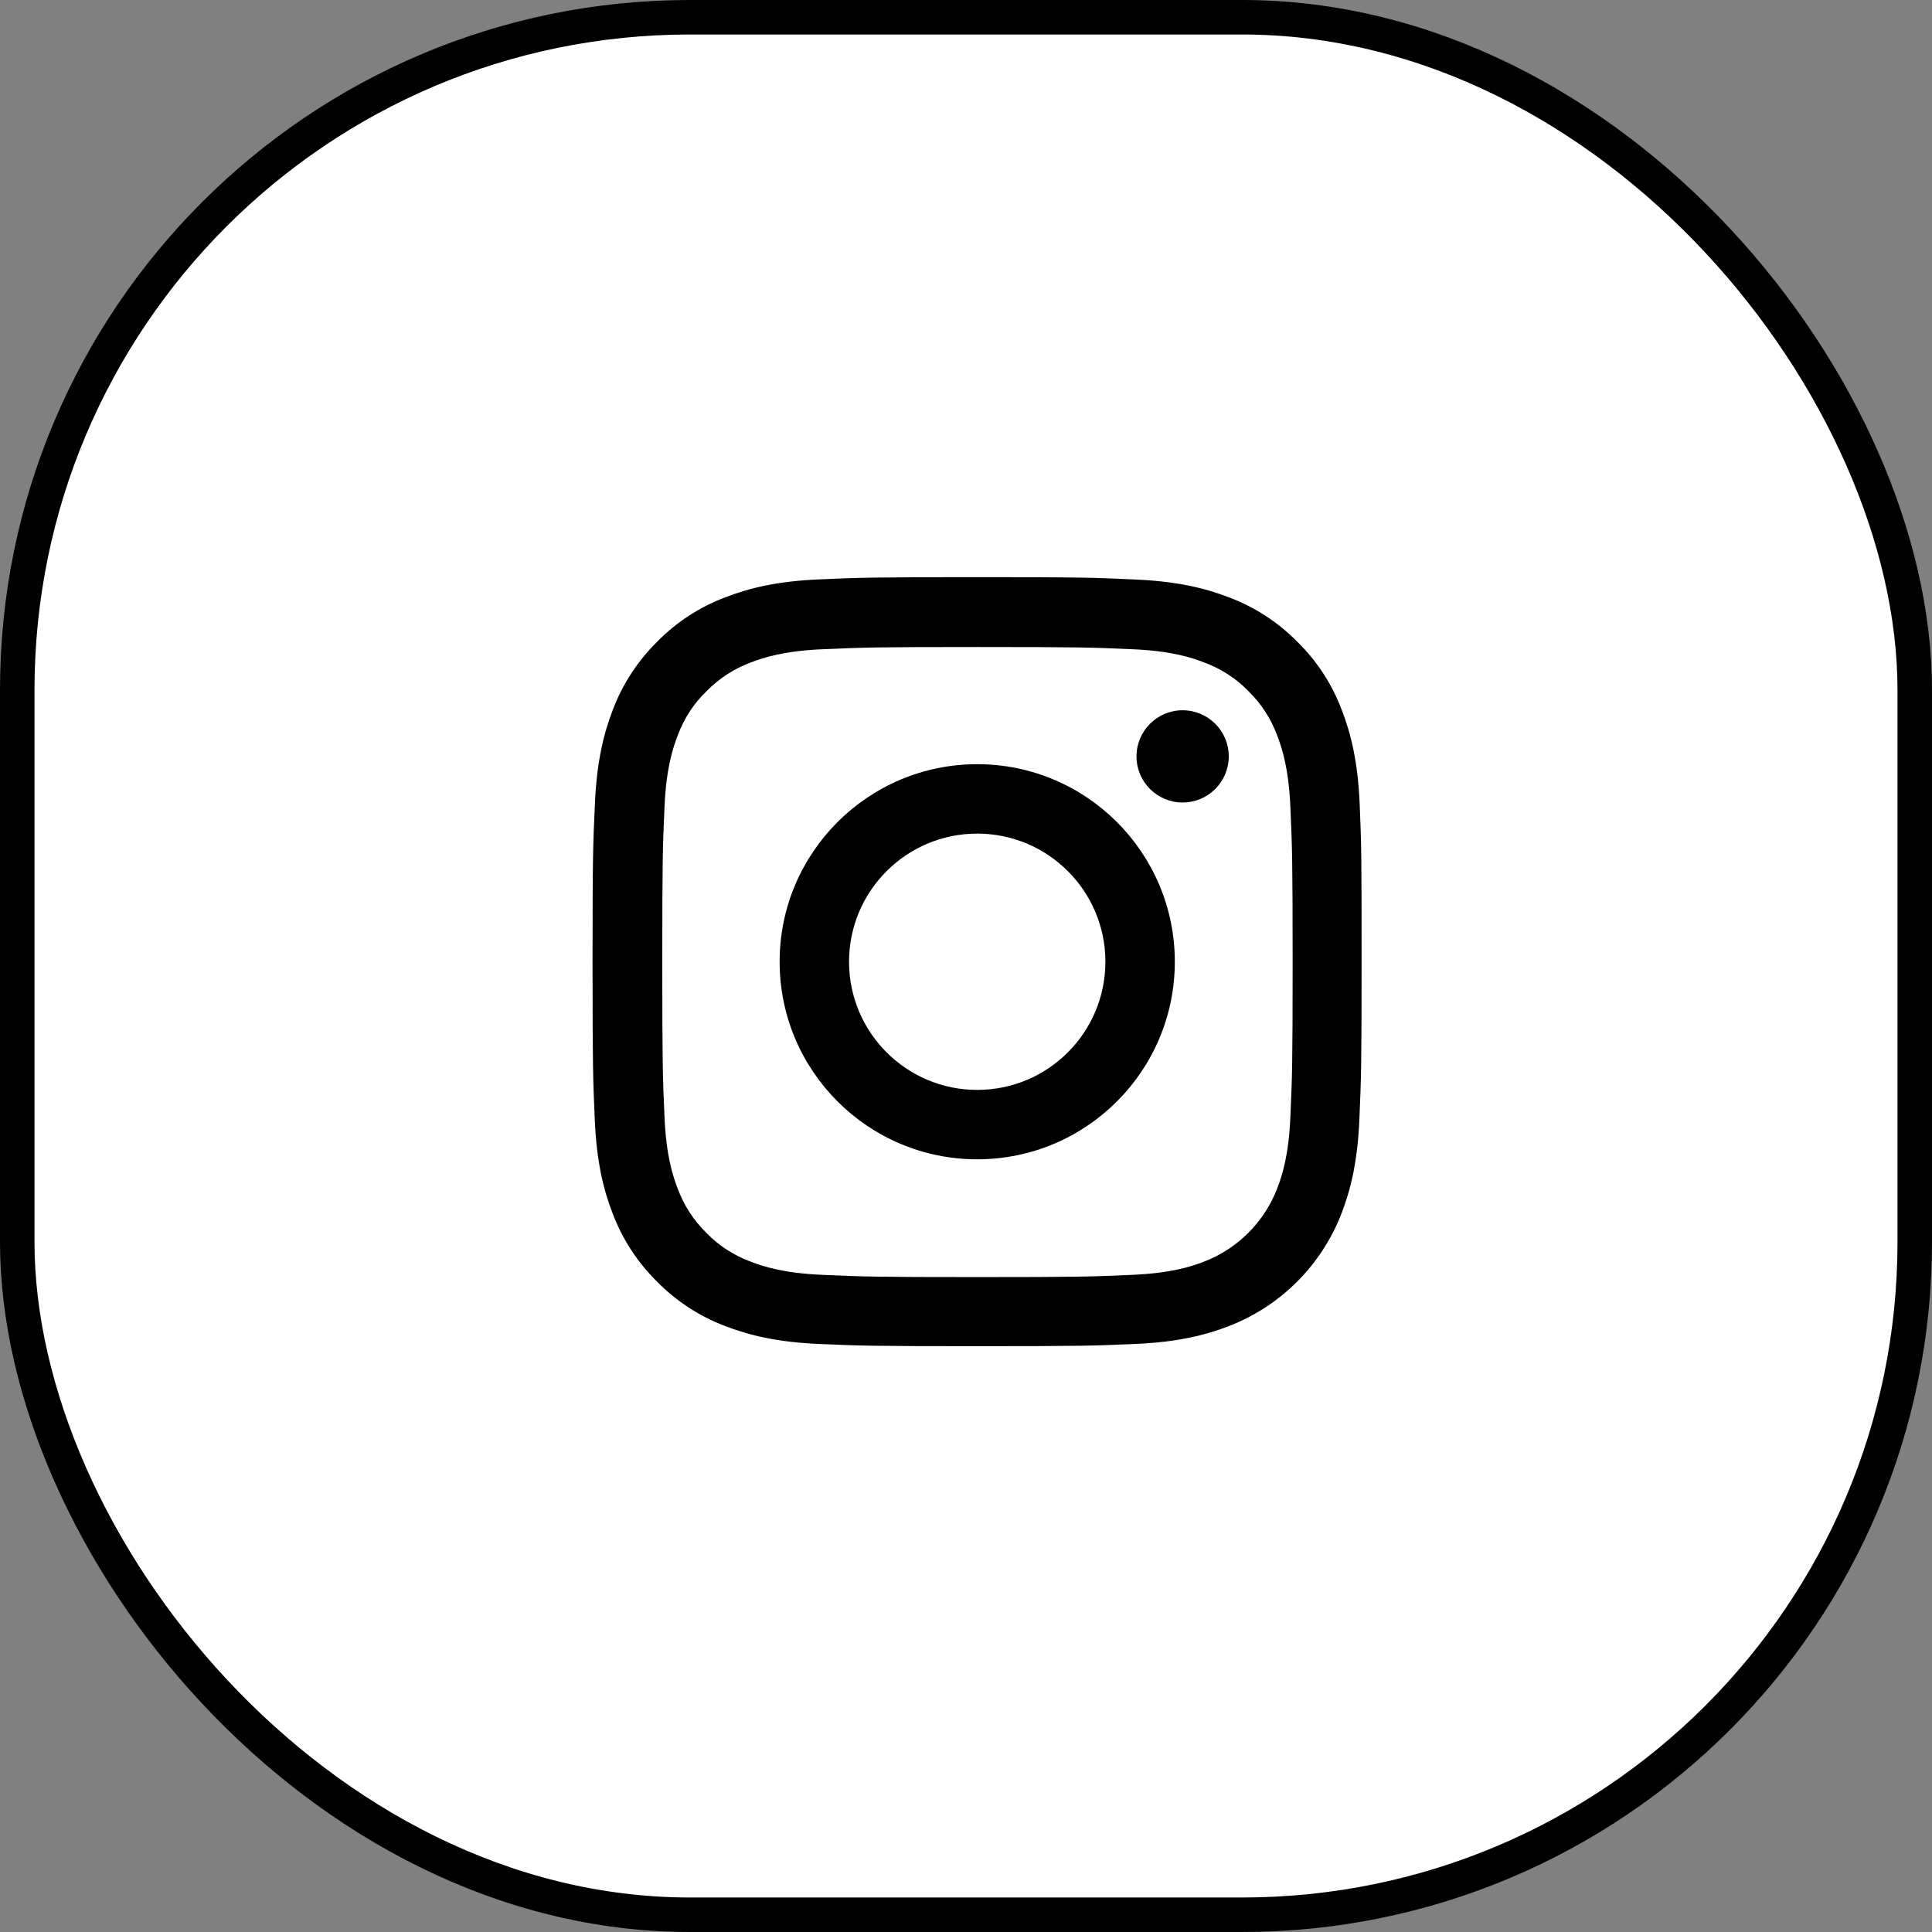 <?xml version="1.0" encoding="UTF-8"?> <svg xmlns="http://www.w3.org/2000/svg" width="112" height="112" viewBox="0 0 112 112" fill="none"><rect x="0" y="0" width="112" height="112" fill="#808080" stroke="none"/><rect x="1" y="1" width="110" height="110" rx="39" fill="white" stroke="black" stroke-width="2"></rect><path d="M78.82 46.565C78.715 44.197 78.332 42.568 77.783 41.157C77.217 39.659 76.346 38.318 75.205 37.203C74.09 36.071 72.739 35.191 71.258 34.634C69.839 34.085 68.219 33.702 65.849 33.597C63.462 33.484 62.705 33.458 56.65 33.458C50.596 33.458 49.839 33.484 47.461 33.589C45.091 33.693 43.462 34.077 42.051 34.625C40.553 35.191 39.211 36.062 38.096 37.203C36.964 38.318 36.084 39.668 35.527 41.148C34.978 42.568 34.595 44.188 34.49 46.556C34.377 48.943 34.351 49.701 34.351 55.754C34.351 61.806 34.377 62.564 34.481 64.942C34.586 67.311 34.969 68.939 35.518 70.35C36.084 71.848 36.964 73.189 38.096 74.304C39.211 75.436 40.562 76.316 42.042 76.874C43.462 77.422 45.082 77.805 47.452 77.91C49.83 78.014 50.588 78.04 56.642 78.04C62.696 78.04 63.454 78.014 65.832 77.91C68.201 77.805 69.83 77.422 71.241 76.874C74.238 75.715 76.607 73.346 77.766 70.35C78.314 68.931 78.698 67.311 78.802 64.942C78.907 62.564 78.933 61.806 78.933 55.754C78.933 49.701 78.924 48.943 78.82 46.565ZM74.804 64.768C74.708 66.945 74.342 68.121 74.037 68.904C73.288 70.847 71.746 72.388 69.804 73.137C69.02 73.442 67.835 73.808 65.666 73.903C63.314 74.008 62.609 74.034 56.659 74.034C50.71 74.034 49.995 74.008 47.652 73.903C45.474 73.808 44.298 73.442 43.514 73.137C42.548 72.78 41.668 72.214 40.953 71.474C40.213 70.751 39.647 69.88 39.29 68.913C38.985 68.129 38.619 66.945 38.523 64.776C38.419 62.425 38.393 61.719 38.393 55.771C38.393 49.822 38.419 49.108 38.523 46.766C38.619 44.589 38.985 43.413 39.29 42.629C39.647 41.662 40.213 40.783 40.962 40.068C41.685 39.328 42.556 38.762 43.523 38.405C44.307 38.1 45.492 37.734 47.661 37.638C50.013 37.534 50.718 37.508 56.668 37.508C62.626 37.508 63.332 37.534 65.675 37.638C67.853 37.734 69.029 38.1 69.813 38.405C70.779 38.762 71.659 39.328 72.374 40.068C73.114 40.791 73.68 41.662 74.037 42.629C74.342 43.413 74.708 44.597 74.804 46.766C74.909 49.117 74.935 49.822 74.935 55.771C74.935 61.719 74.909 62.416 74.804 64.768Z" fill="black"></path><path d="M56.65 44.301C50.327 44.301 45.196 49.431 45.196 55.754C45.196 62.077 50.327 67.206 56.65 67.206C62.975 67.206 68.105 62.077 68.105 55.754C68.105 49.431 62.975 44.301 56.65 44.301ZM56.65 63.183C52.548 63.183 49.22 59.856 49.22 55.754C49.22 51.651 52.548 48.325 56.65 48.325C60.753 48.325 64.081 51.651 64.081 55.754C64.081 59.856 60.753 63.183 56.65 63.183Z" fill="black"></path><path d="M71.233 43.848C71.233 45.325 70.035 46.522 68.558 46.522C67.081 46.522 65.884 45.325 65.884 43.848C65.884 42.371 67.081 41.175 68.558 41.175C70.035 41.175 71.233 42.371 71.233 43.848Z" fill="black"></path></svg> 